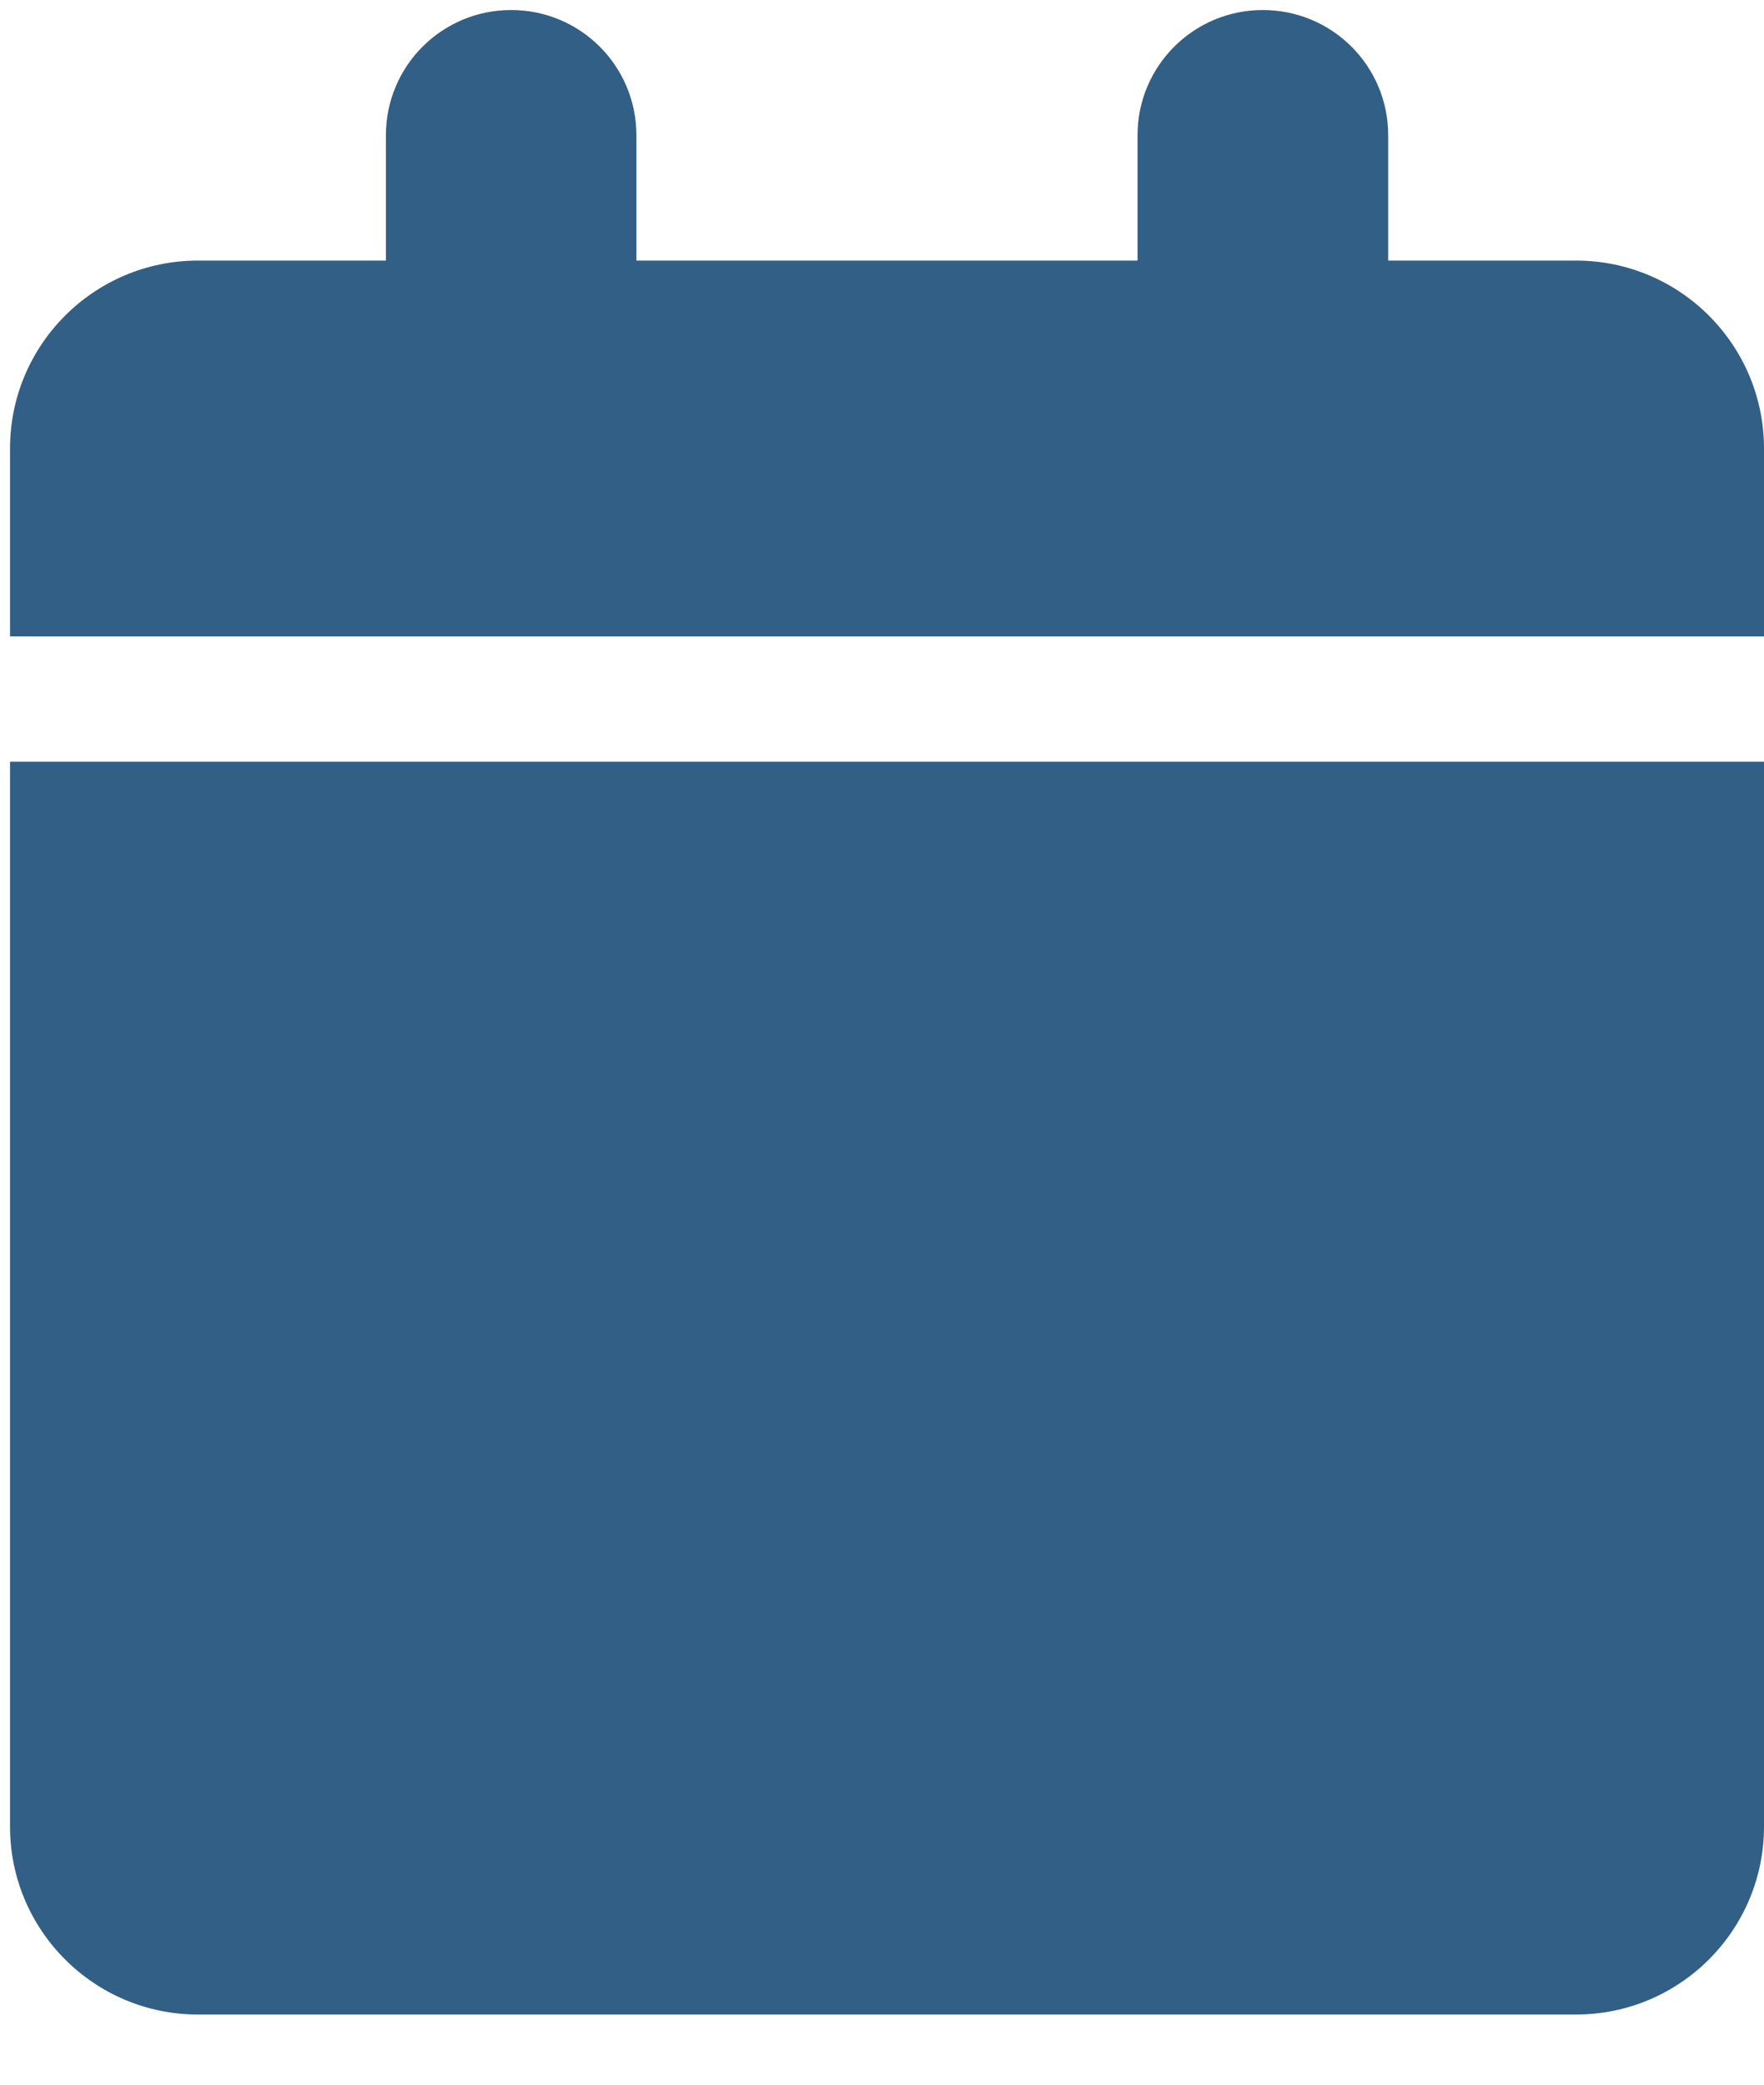 <?xml version="1.0" encoding="UTF-8"?>
<svg width="22px" height="26px" viewBox="0 0 22 26" version="1.1" xmlns="http://www.w3.org/2000/svg" xmlns:xlink="http://www.w3.org/1999/xlink">
    <title>calendar</title>
    <g id="Page-1" stroke="none" stroke-width="1" fill="none" fill-rule="evenodd">
        <g id="07.-Individual-vacancy-page-(iframe-form)" transform="translate(-1121, -596)" fill="#325F85" fill-rule="nonzero">
            <g id="USP-Bar" transform="translate(125, 569)">
                <g id="USP" transform="translate(967, 0)">
                    <g id="Icon" transform="translate(15, 15)">
                        <g id="calendar" transform="translate(14.125, 12.125)">
                            <path d="M4.688,1.562 L4.688,3.125 L2.344,3.125 C1.05,3.125 0,4.175 0,5.469 L0,7.812 L21.875,7.812 L21.875,5.469 C21.875,4.175 20.825,3.125 19.531,3.125 L17.188,3.125 L17.188,1.562 C17.188,0.698 16.489,0 15.625,0 C14.761,0 14.062,0.698 14.062,1.562 L14.062,3.125 L7.812,3.125 L7.812,1.562 C7.812,0.698 7.114,0 6.25,0 C5.386,0 4.688,0.698 4.688,1.562 Z M21.875,9.375 L0,9.375 L0,22.656 C0,23.95 1.05,25 2.344,25 L19.531,25 C20.825,25 21.875,23.95 21.875,22.656 L21.875,9.375 Z" id="Shape"></path>
                        </g>
                    </g>
                </g>
            </g>
        </g>
    </g>
</svg>
